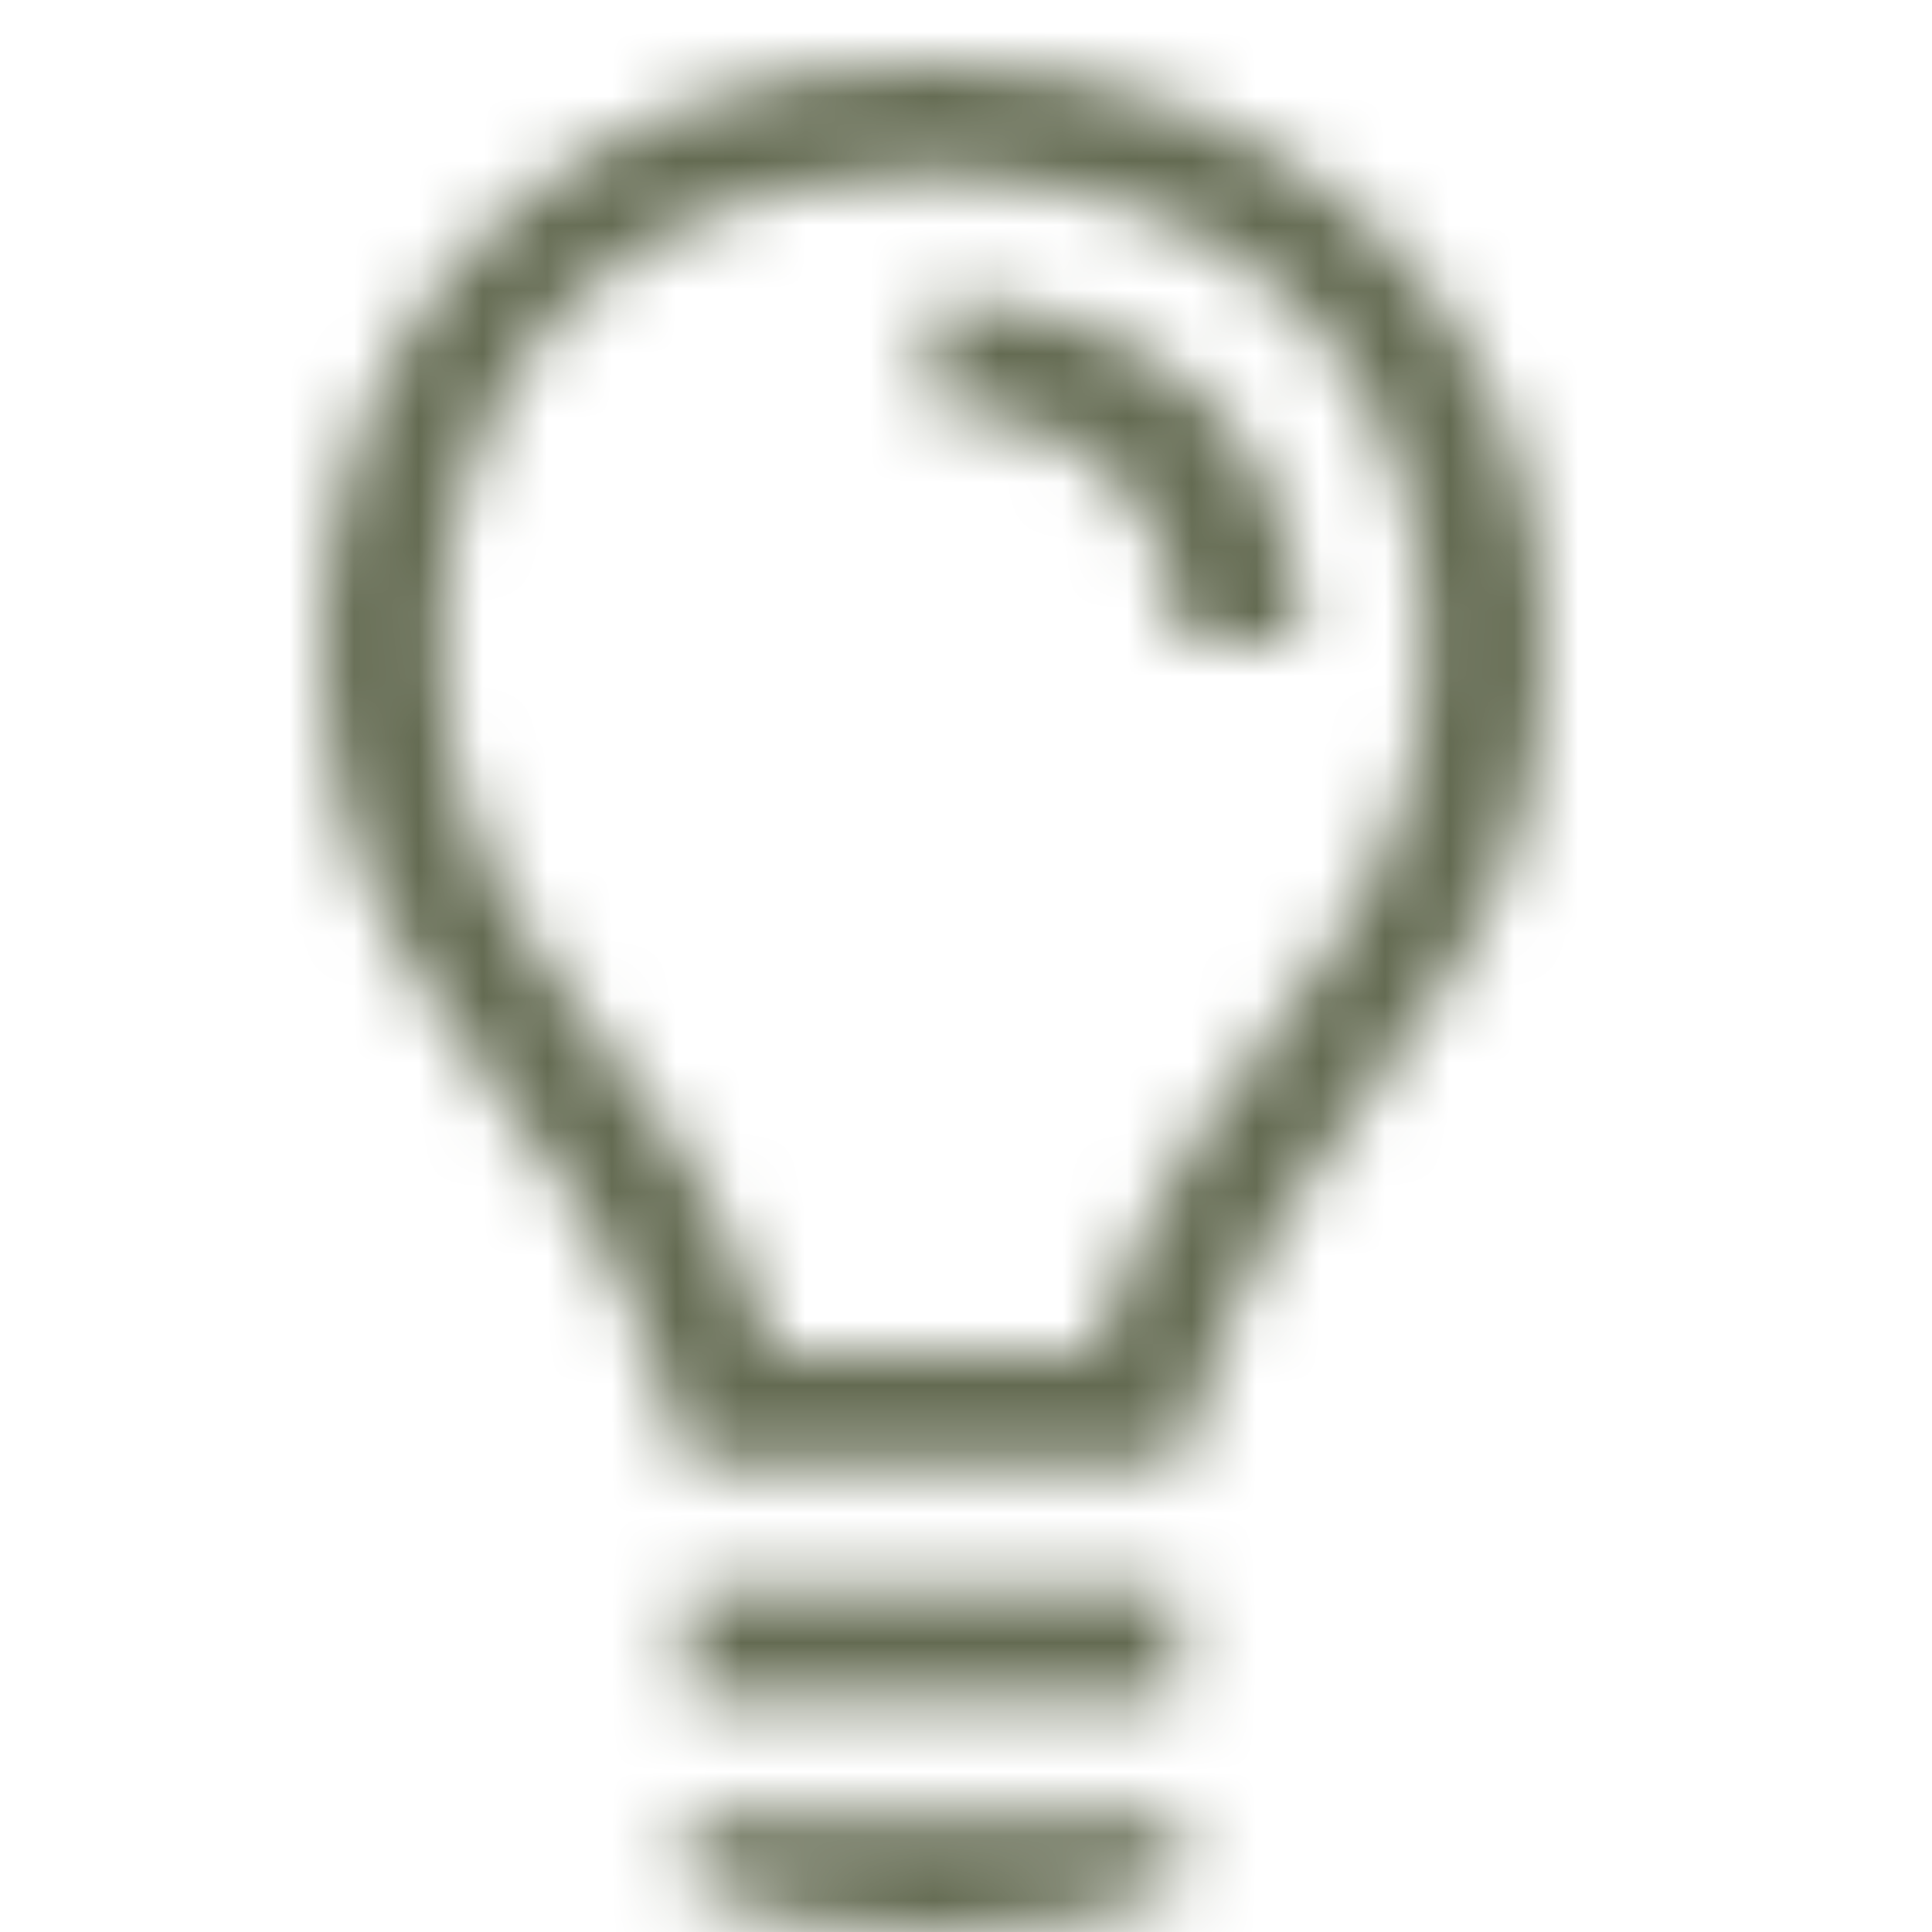 <svg width="30" height="30" viewBox="0 0 30 30" fill="none" xmlns="http://www.w3.org/2000/svg">
<mask id="mask0" mask-type="alpha" maskUnits="userSpaceOnUse" x="5" y="1" width="19" height="29">
<path d="M14.473 6.351V4.67C17.952 4.67 20.2 6.759 20.2 10.021H18.38C18.22 7.728 16.775 6.351 14.473 6.351ZM10.673 29.287V28.216H18.327V29.287C17.31 29.745 15.918 30 14.473 30C13.028 30 11.69 29.745 10.673 29.287ZM10.671 26.381H18.273V24.648H10.671V26.381ZM22.127 10.021C22.127 5.536 19.183 2.733 14.422 2.733C9.763 2.733 6.871 5.536 6.871 10.021C6.871 15.016 10.459 15.933 12.011 20.979H16.989C18.541 15.933 22.127 15.016 22.127 10.021ZM18.327 22.712H10.673C9.121 16.596 5 15.933 5 10.021C5 4.721 8.907 1 14.422 1C20.039 1 24 4.721 24 10.021C24 15.933 19.879 16.596 18.327 22.712Z" fill="white"/>
</mask>
<g mask="url(#mask0)">
<path d="M14.473 6.351V4.67C17.952 4.67 20.2 6.759 20.2 10.021H18.38C18.22 7.728 16.775 6.351 14.473 6.351ZM10.673 29.287V28.216H18.327V29.287C17.31 29.745 15.918 30 14.473 30C13.028 30 11.69 29.745 10.673 29.287ZM10.671 26.381H18.273V24.648H10.671V26.381ZM22.127 10.021C22.127 5.536 19.183 2.733 14.422 2.733C9.763 2.733 6.871 5.536 6.871 10.021C6.871 15.016 10.459 15.933 12.011 20.979H16.989C18.541 15.933 22.127 15.016 22.127 10.021ZM18.327 22.712H10.673C9.121 16.596 5 15.933 5 10.021C5 4.721 8.907 1 14.422 1C20.039 1 24 4.721 24 10.021C24 15.933 19.879 16.596 18.327 22.712Z" fill="#646B52"/>
<path d="M30 0H0V30H30V0Z" fill="#646B52"/>
</g>
</svg>
